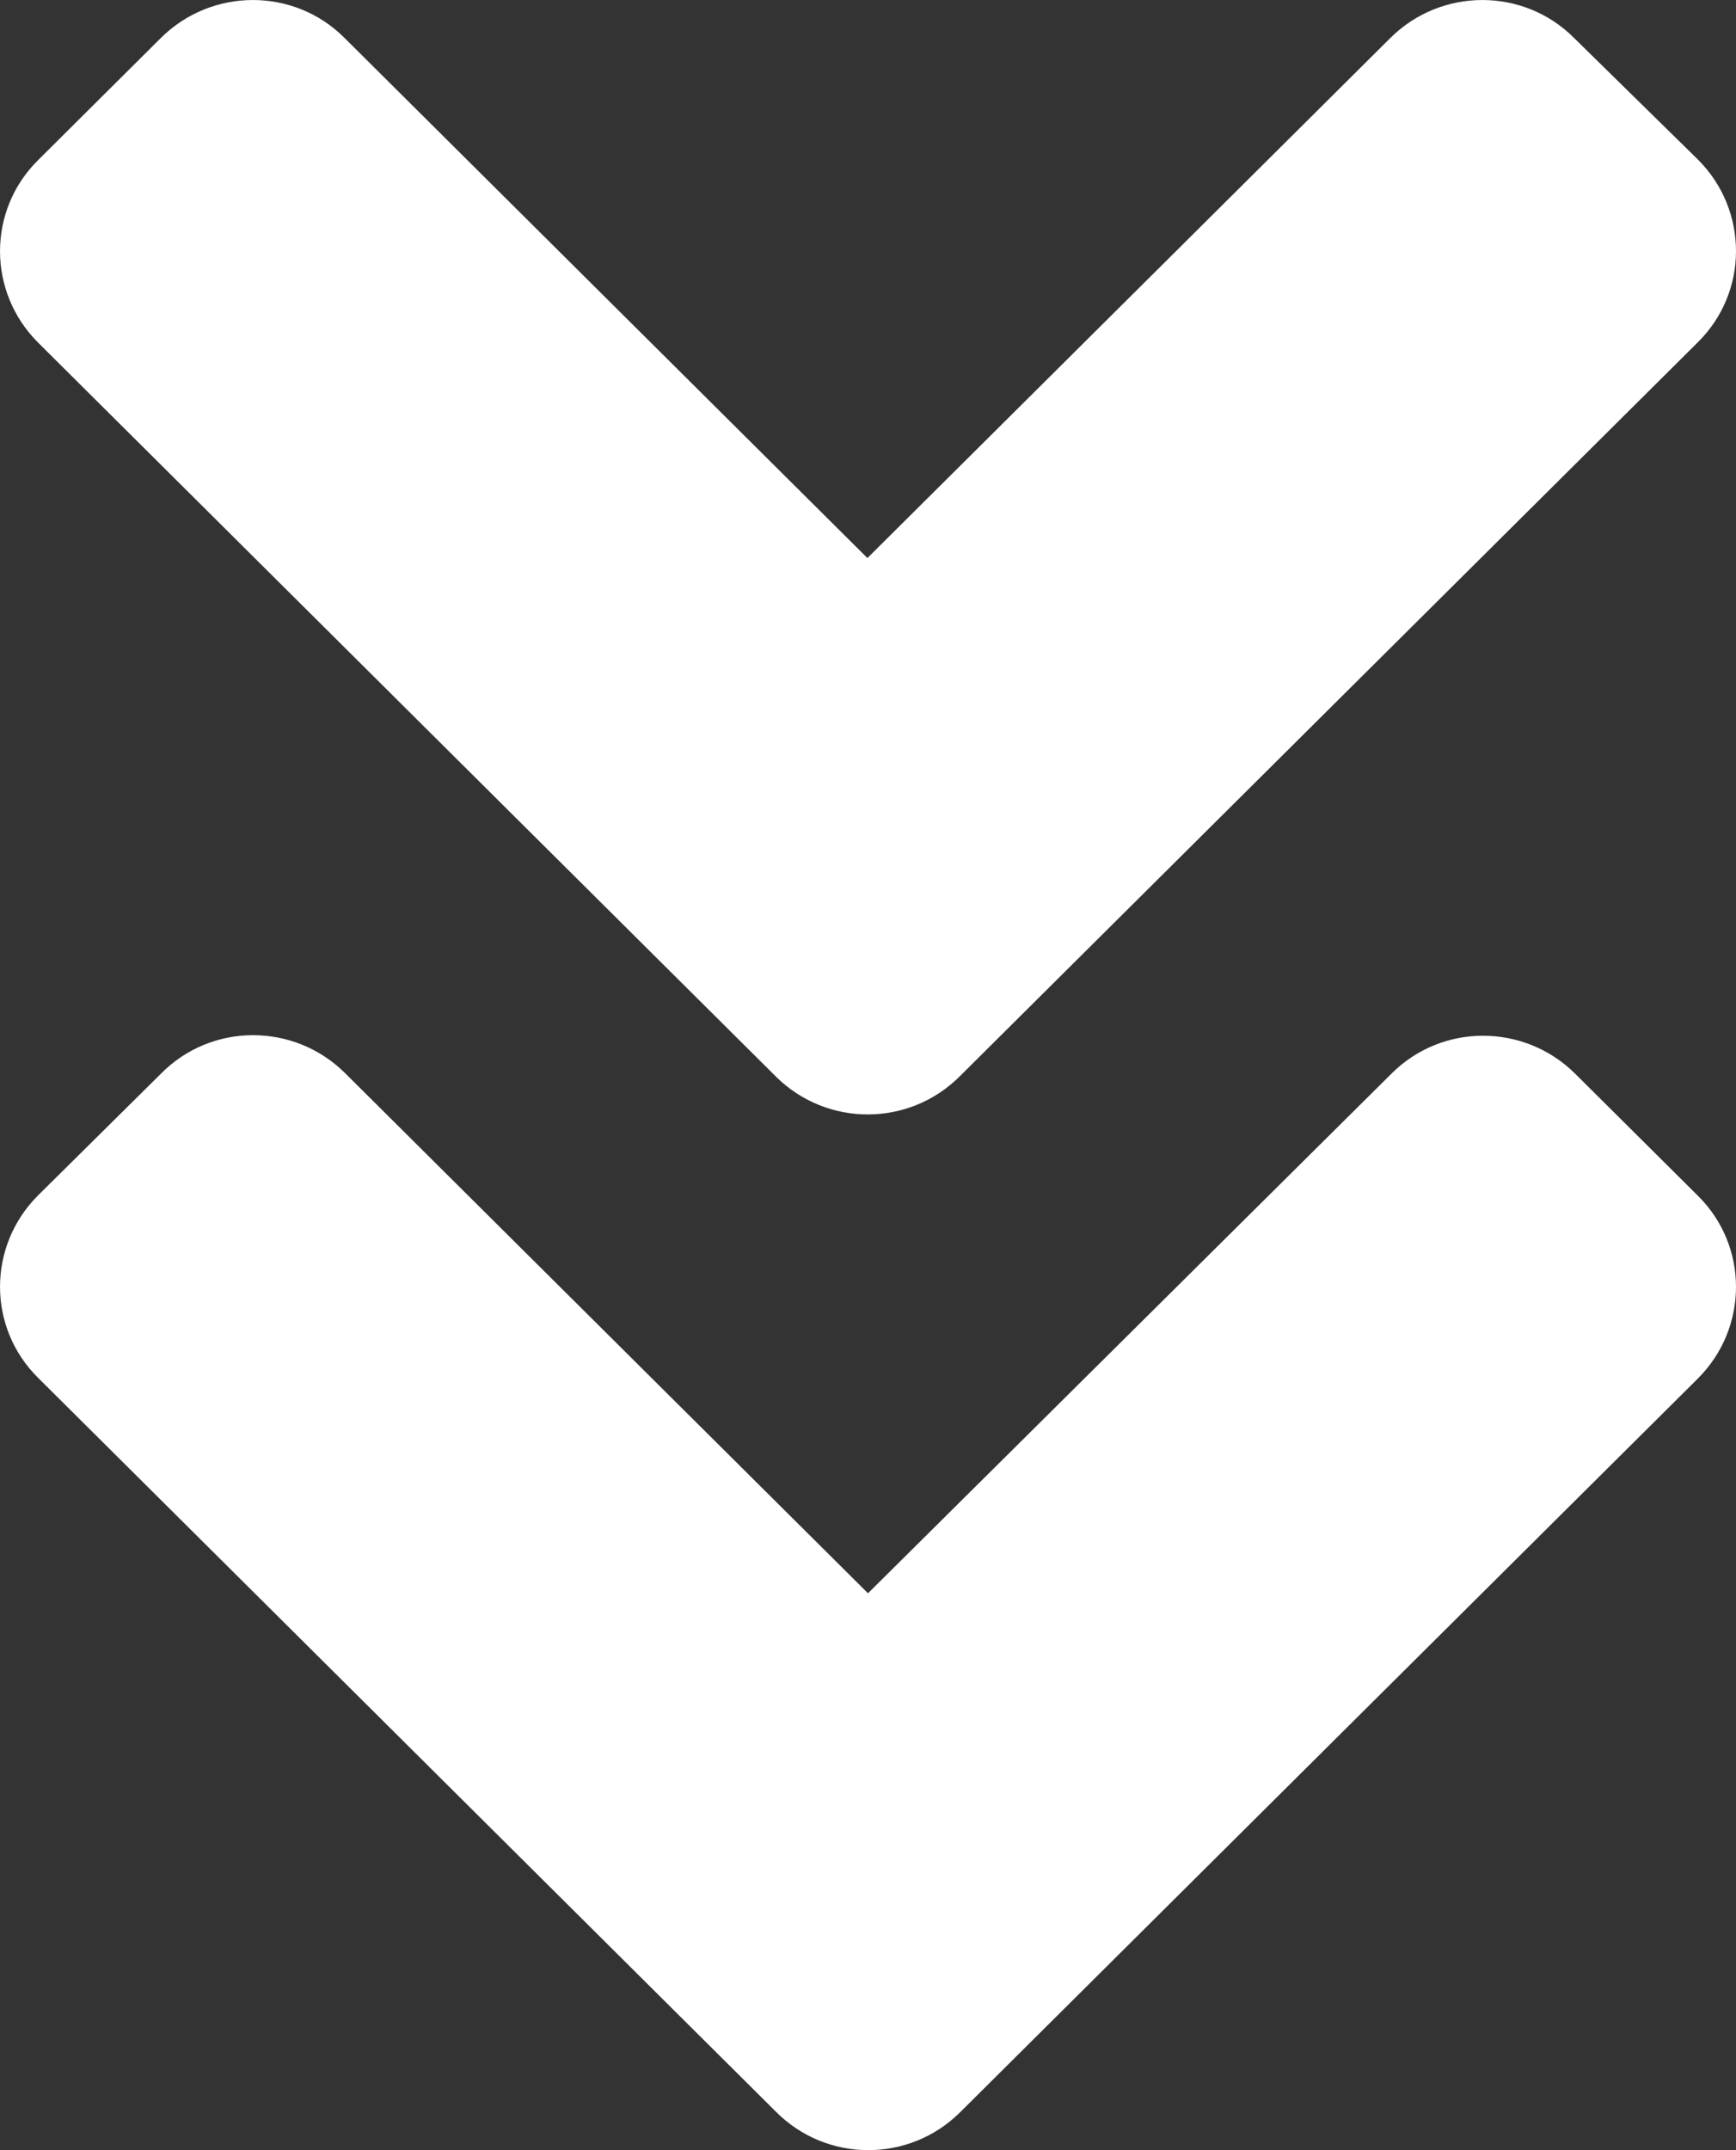 <svg width="21" height="26" viewBox="0 0 21 26" fill="none" xmlns="http://www.w3.org/2000/svg">
<rect x="0" y="0" width="21" height="26" fill="#333333" stroke="none"/>
<path id="Vector" d="M9.385 13.017L0.463 4.145C-0.154 3.532 -0.154 2.541 0.463 1.934L1.945 0.46C2.562 -0.153 3.559 -0.153 4.169 0.46L10.493 6.748L16.818 0.46C17.434 -0.153 18.432 -0.153 19.042 0.46L20.538 1.928C21.154 2.541 21.154 3.532 20.538 4.139L11.615 13.01C10.999 13.63 10.001 13.63 9.385 13.017ZM11.615 25.541L20.538 16.67C21.154 16.056 21.154 15.065 20.538 14.458L19.055 12.984C18.438 12.371 17.441 12.371 16.831 12.984L10.5 19.266L4.176 12.978C3.559 12.364 2.562 12.364 1.952 12.978L0.463 14.452C-0.154 15.065 -0.154 16.056 0.463 16.663L9.385 25.534C10.001 26.154 10.999 26.154 11.615 25.541Z" fill="white"/>
</svg>
